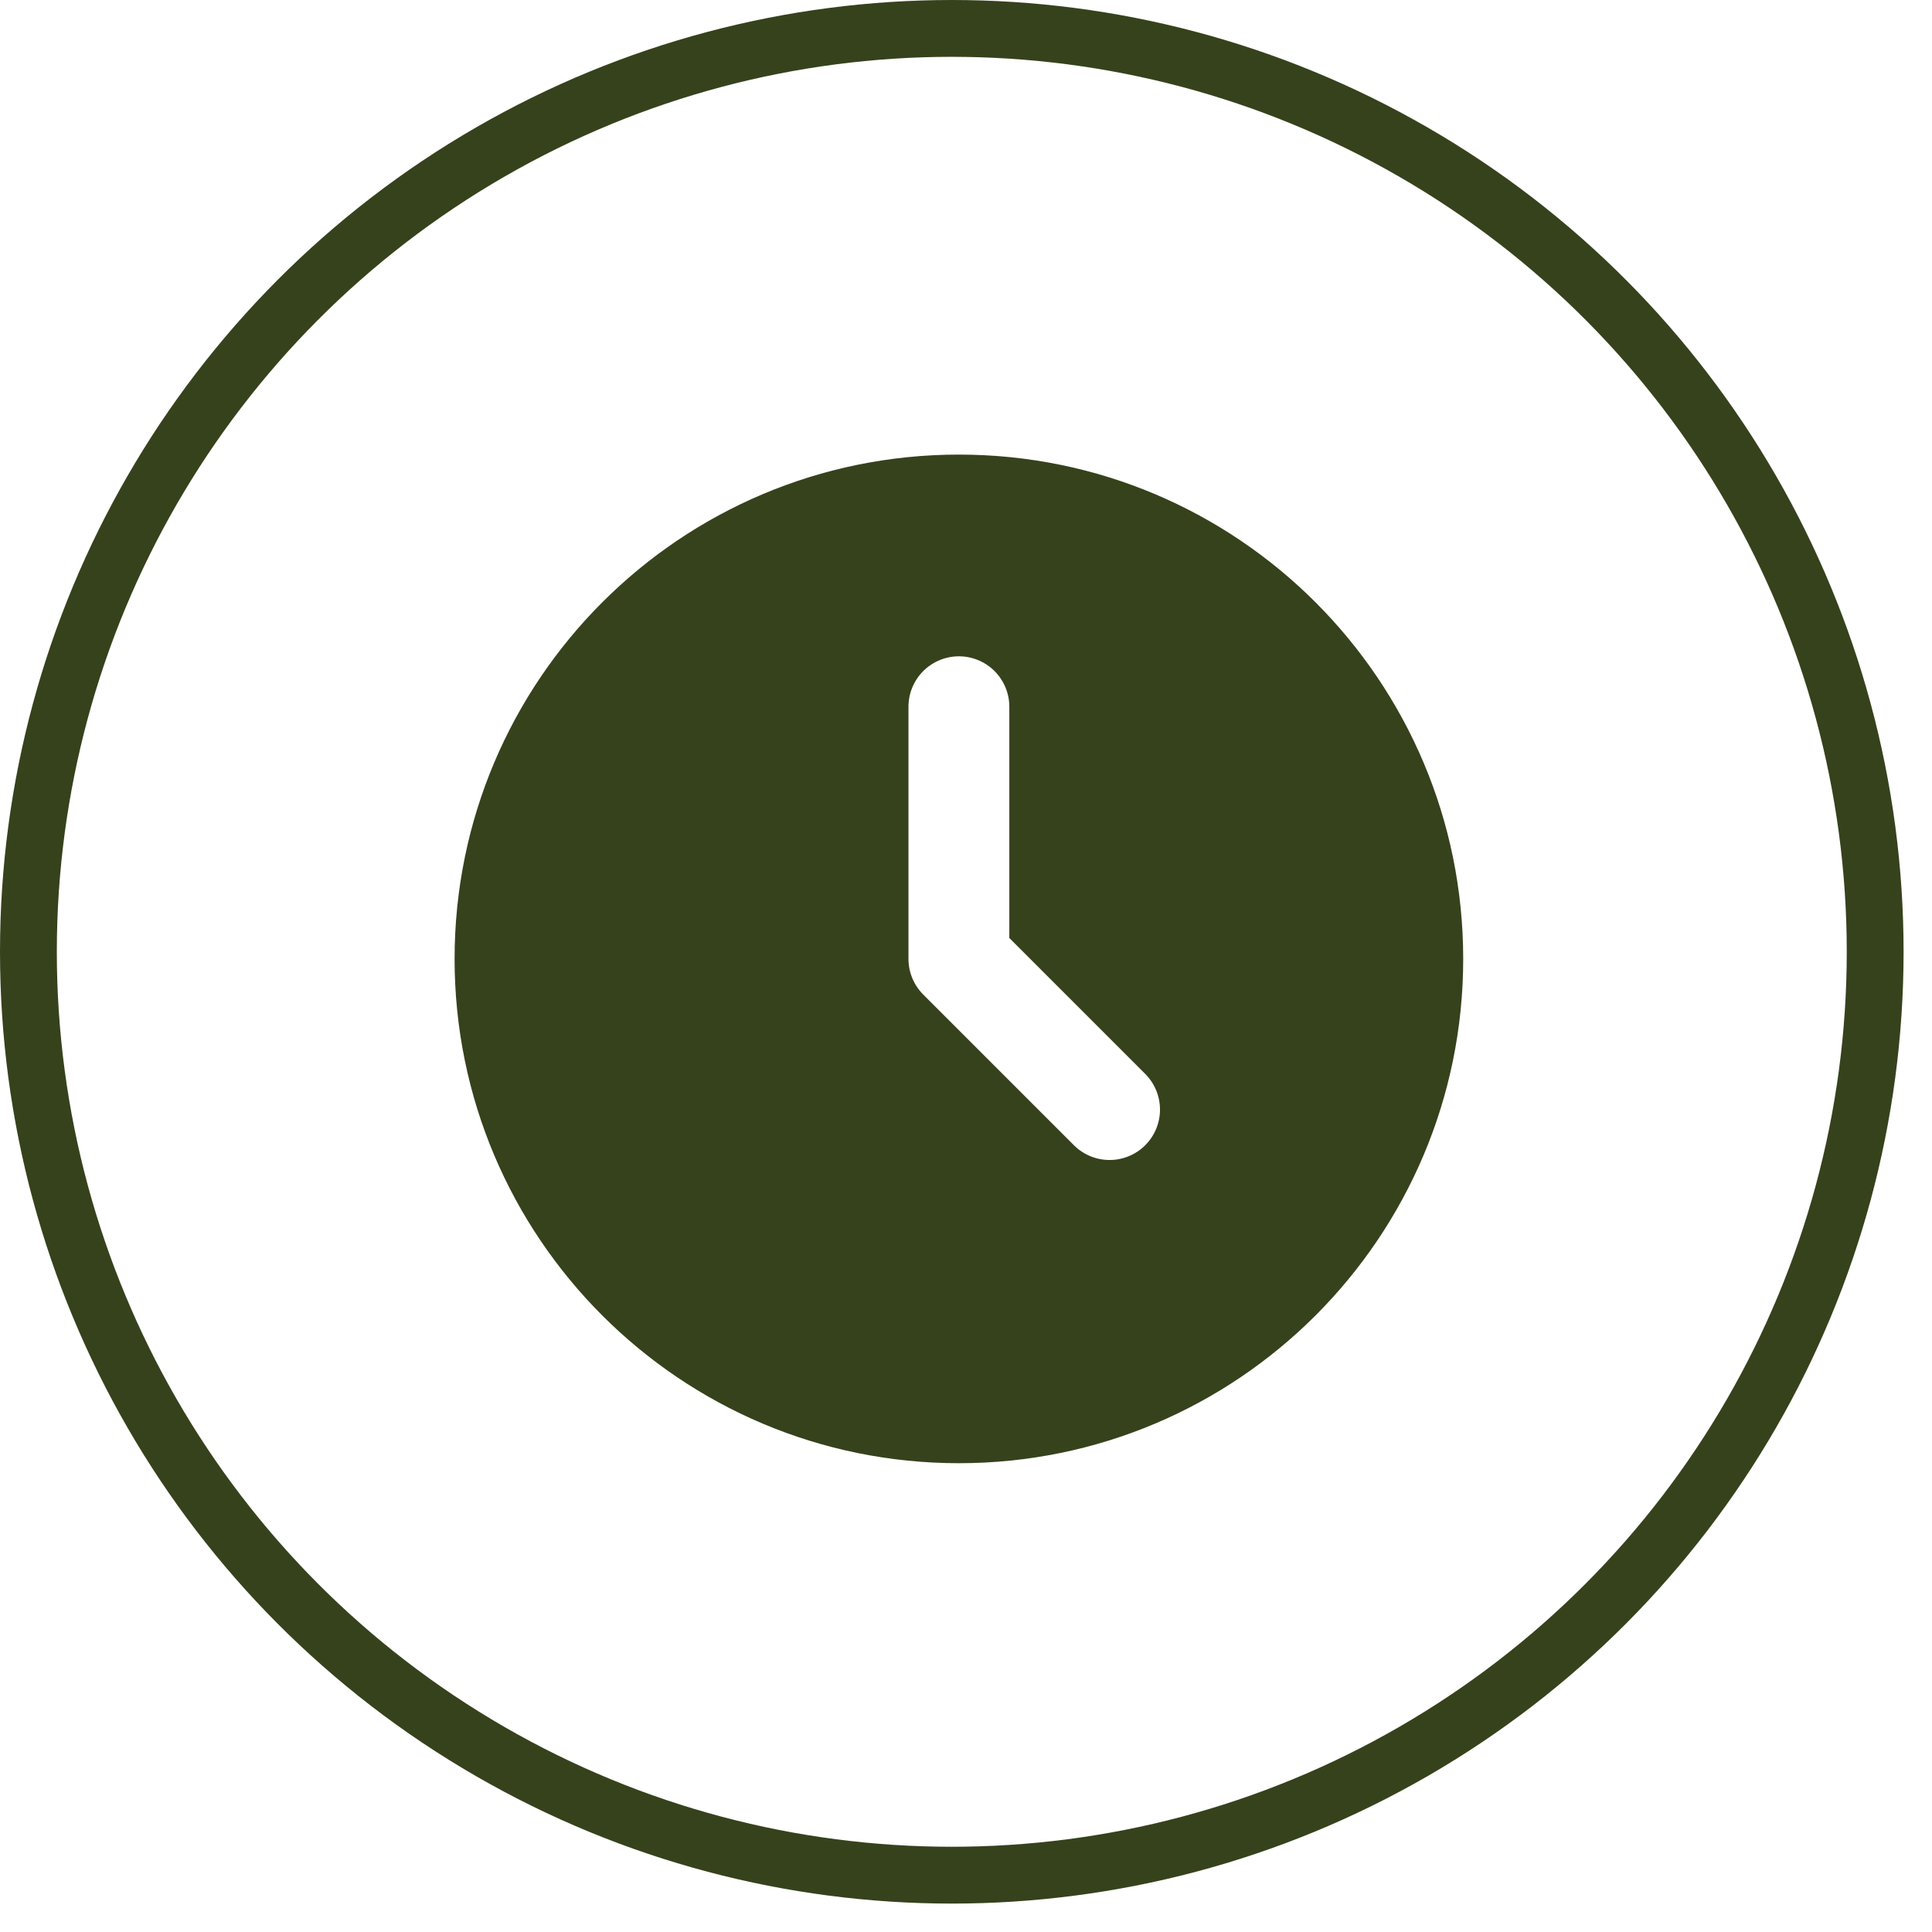 <?xml version="1.0" encoding="UTF-8"?><svg xmlns="http://www.w3.org/2000/svg" width="136" height="136" viewBox="0 0 136 136" fill="none"><circle cx="67" cy="67" r="65" stroke="#36421C" stroke-width="4"/><path d="M67.5 32C87.107 32 103 47.893 103 67.5C103 87.107 87.107 103 67.5 103C47.893 103 32 87.107 32 67.5C32 47.893 47.893 32 67.5 32ZM67.5 46.2C66.558 46.2 65.656 46.574 64.99 47.24C64.324 47.906 63.95 48.809 63.95 49.75V67.5C63.95 68.441 64.324 69.344 64.99 70.01L75.64 80.66C76.31 81.306 77.206 81.664 78.137 81.656C79.068 81.648 79.958 81.275 80.617 80.617C81.275 79.958 81.648 79.068 81.656 78.137C81.664 77.206 81.306 76.31 80.66 75.64L71.05 66.03V49.75C71.05 48.809 70.676 47.906 70.01 47.24C69.344 46.574 68.442 46.2 67.5 46.2Z" fill="#36421C"/></svg>